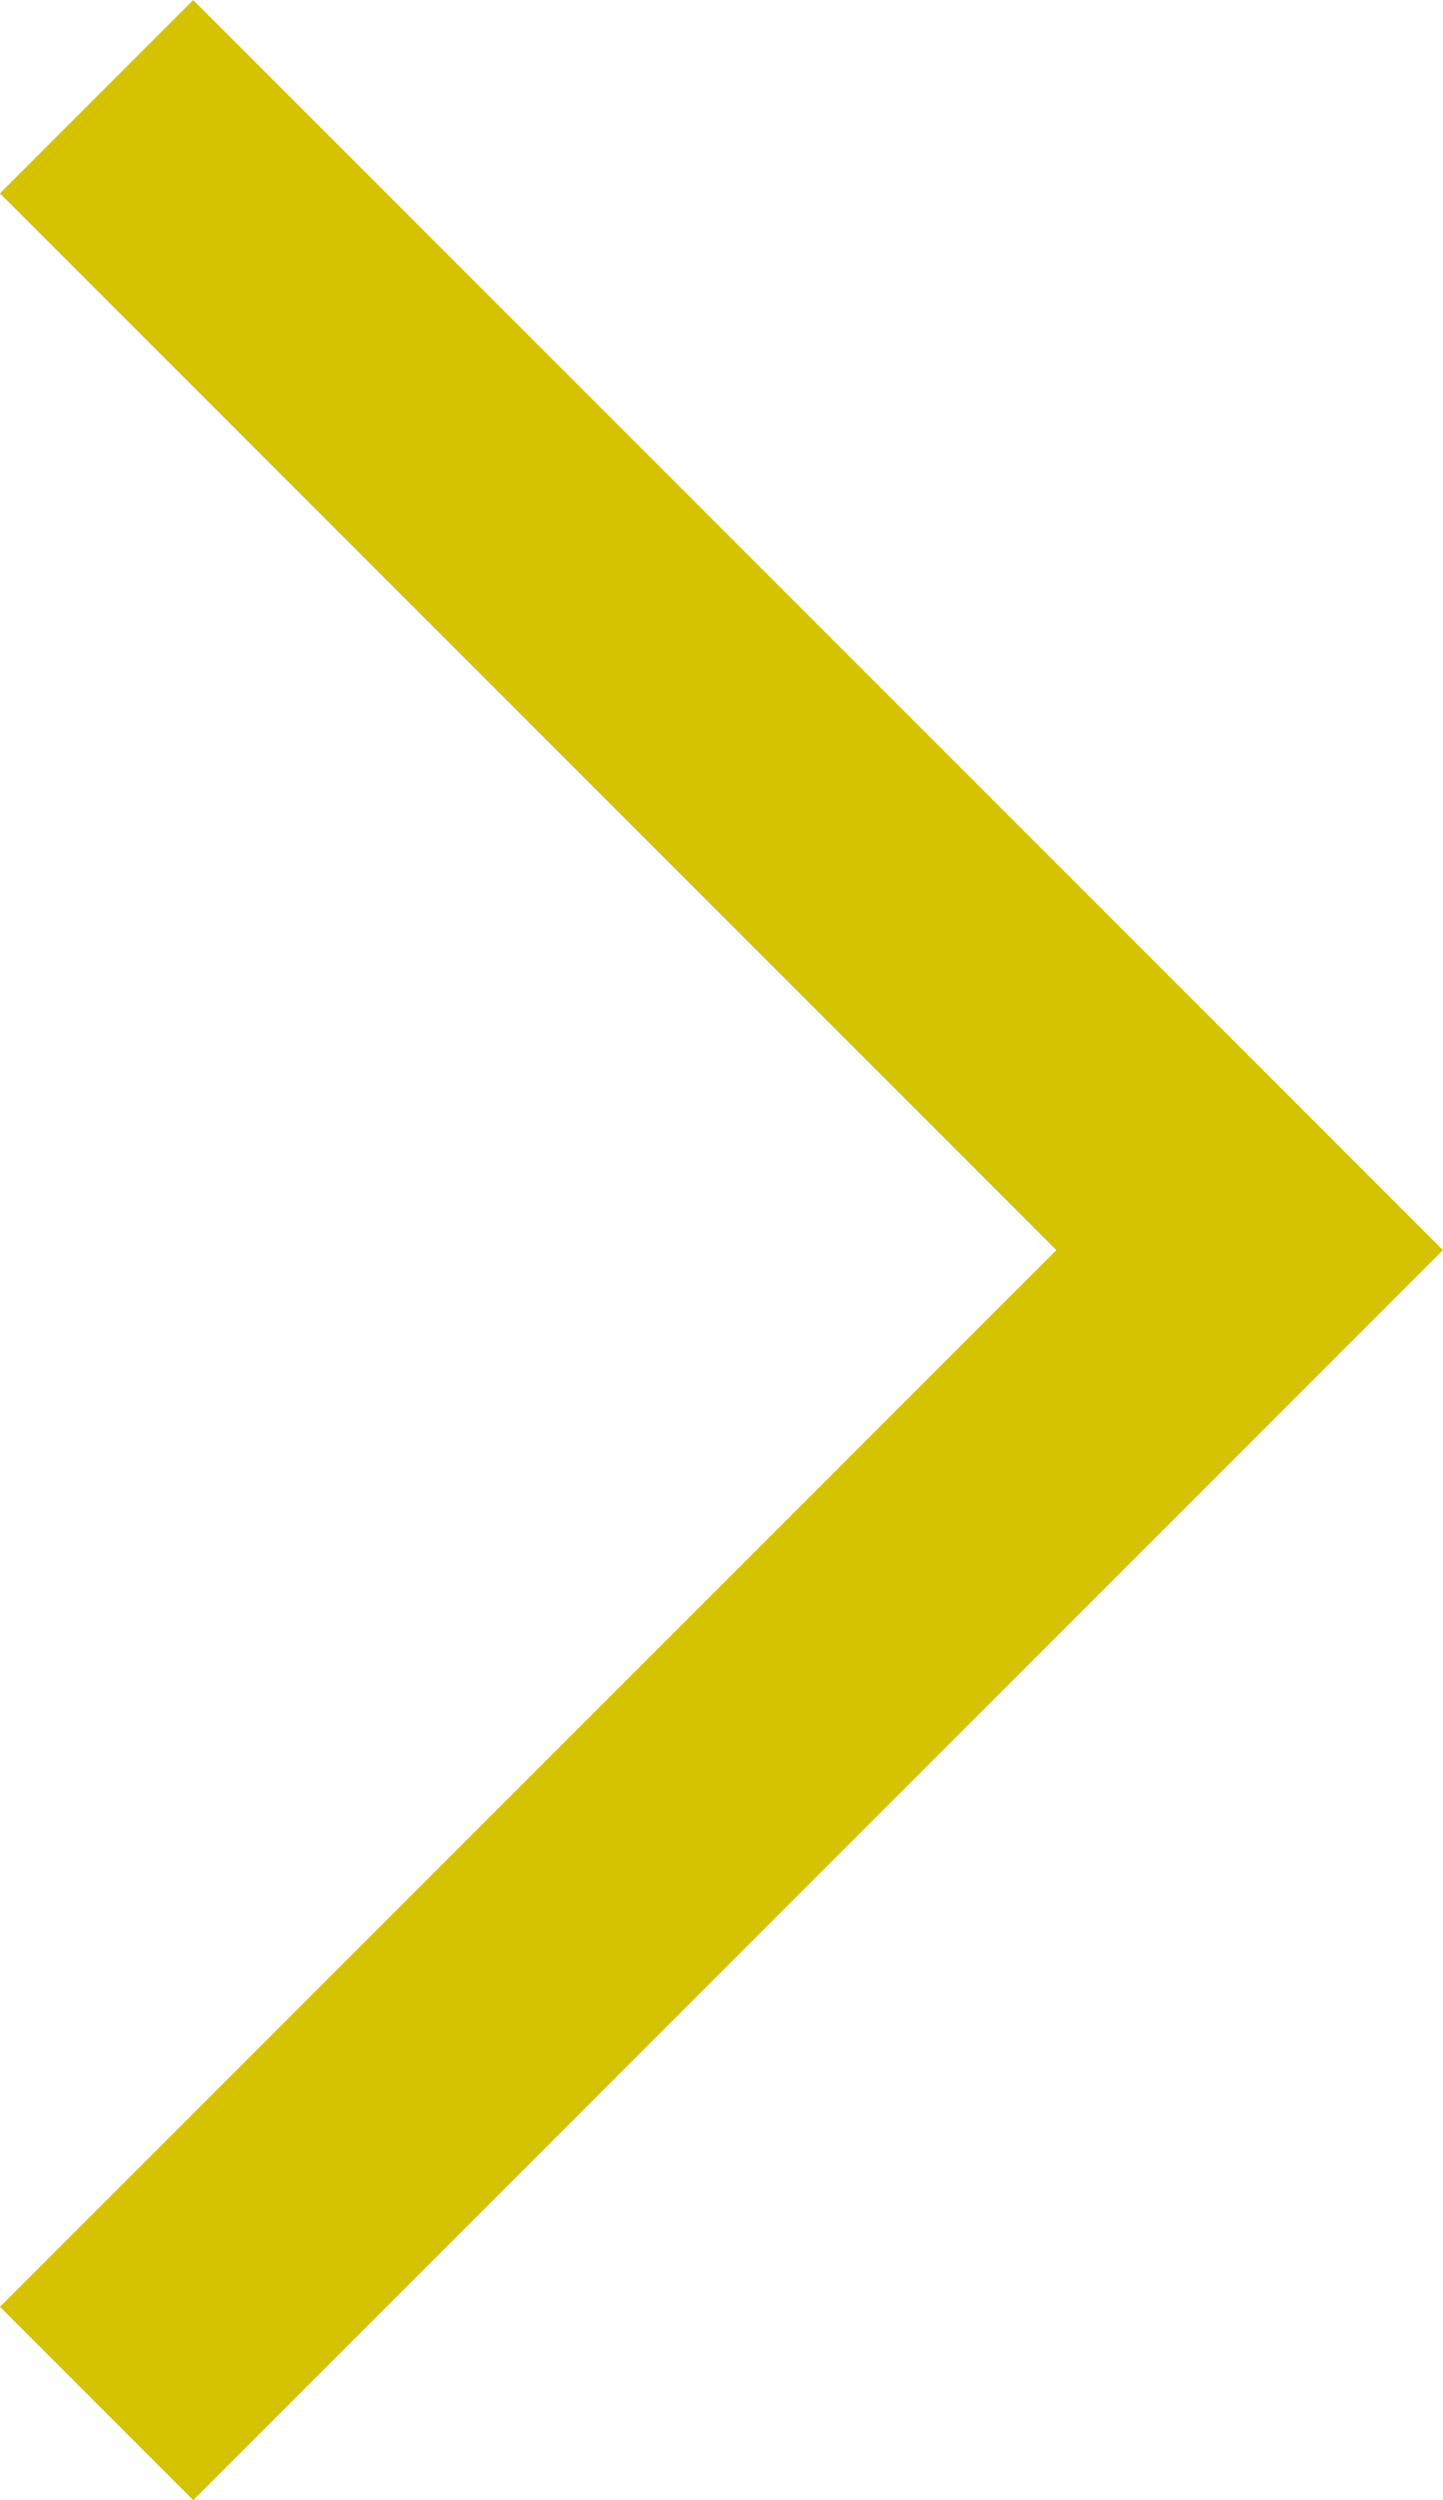 <svg xmlns="http://www.w3.org/2000/svg" width="10.56" height="18.291" viewBox="0 0 10.56 18.291">
  <g id="Component_9_1" data-name="Component 9 – 1" transform="translate(0.707 0.707)">
    <path id="Path_71" data-name="Path 71" d="M465.872,1566.5l8.438,8.438,8.438-8.438" transform="translate(-1566.5 482.749) rotate(-90)" fill="none" stroke="#d5c200" stroke-width="2"/>
  </g>
</svg>
